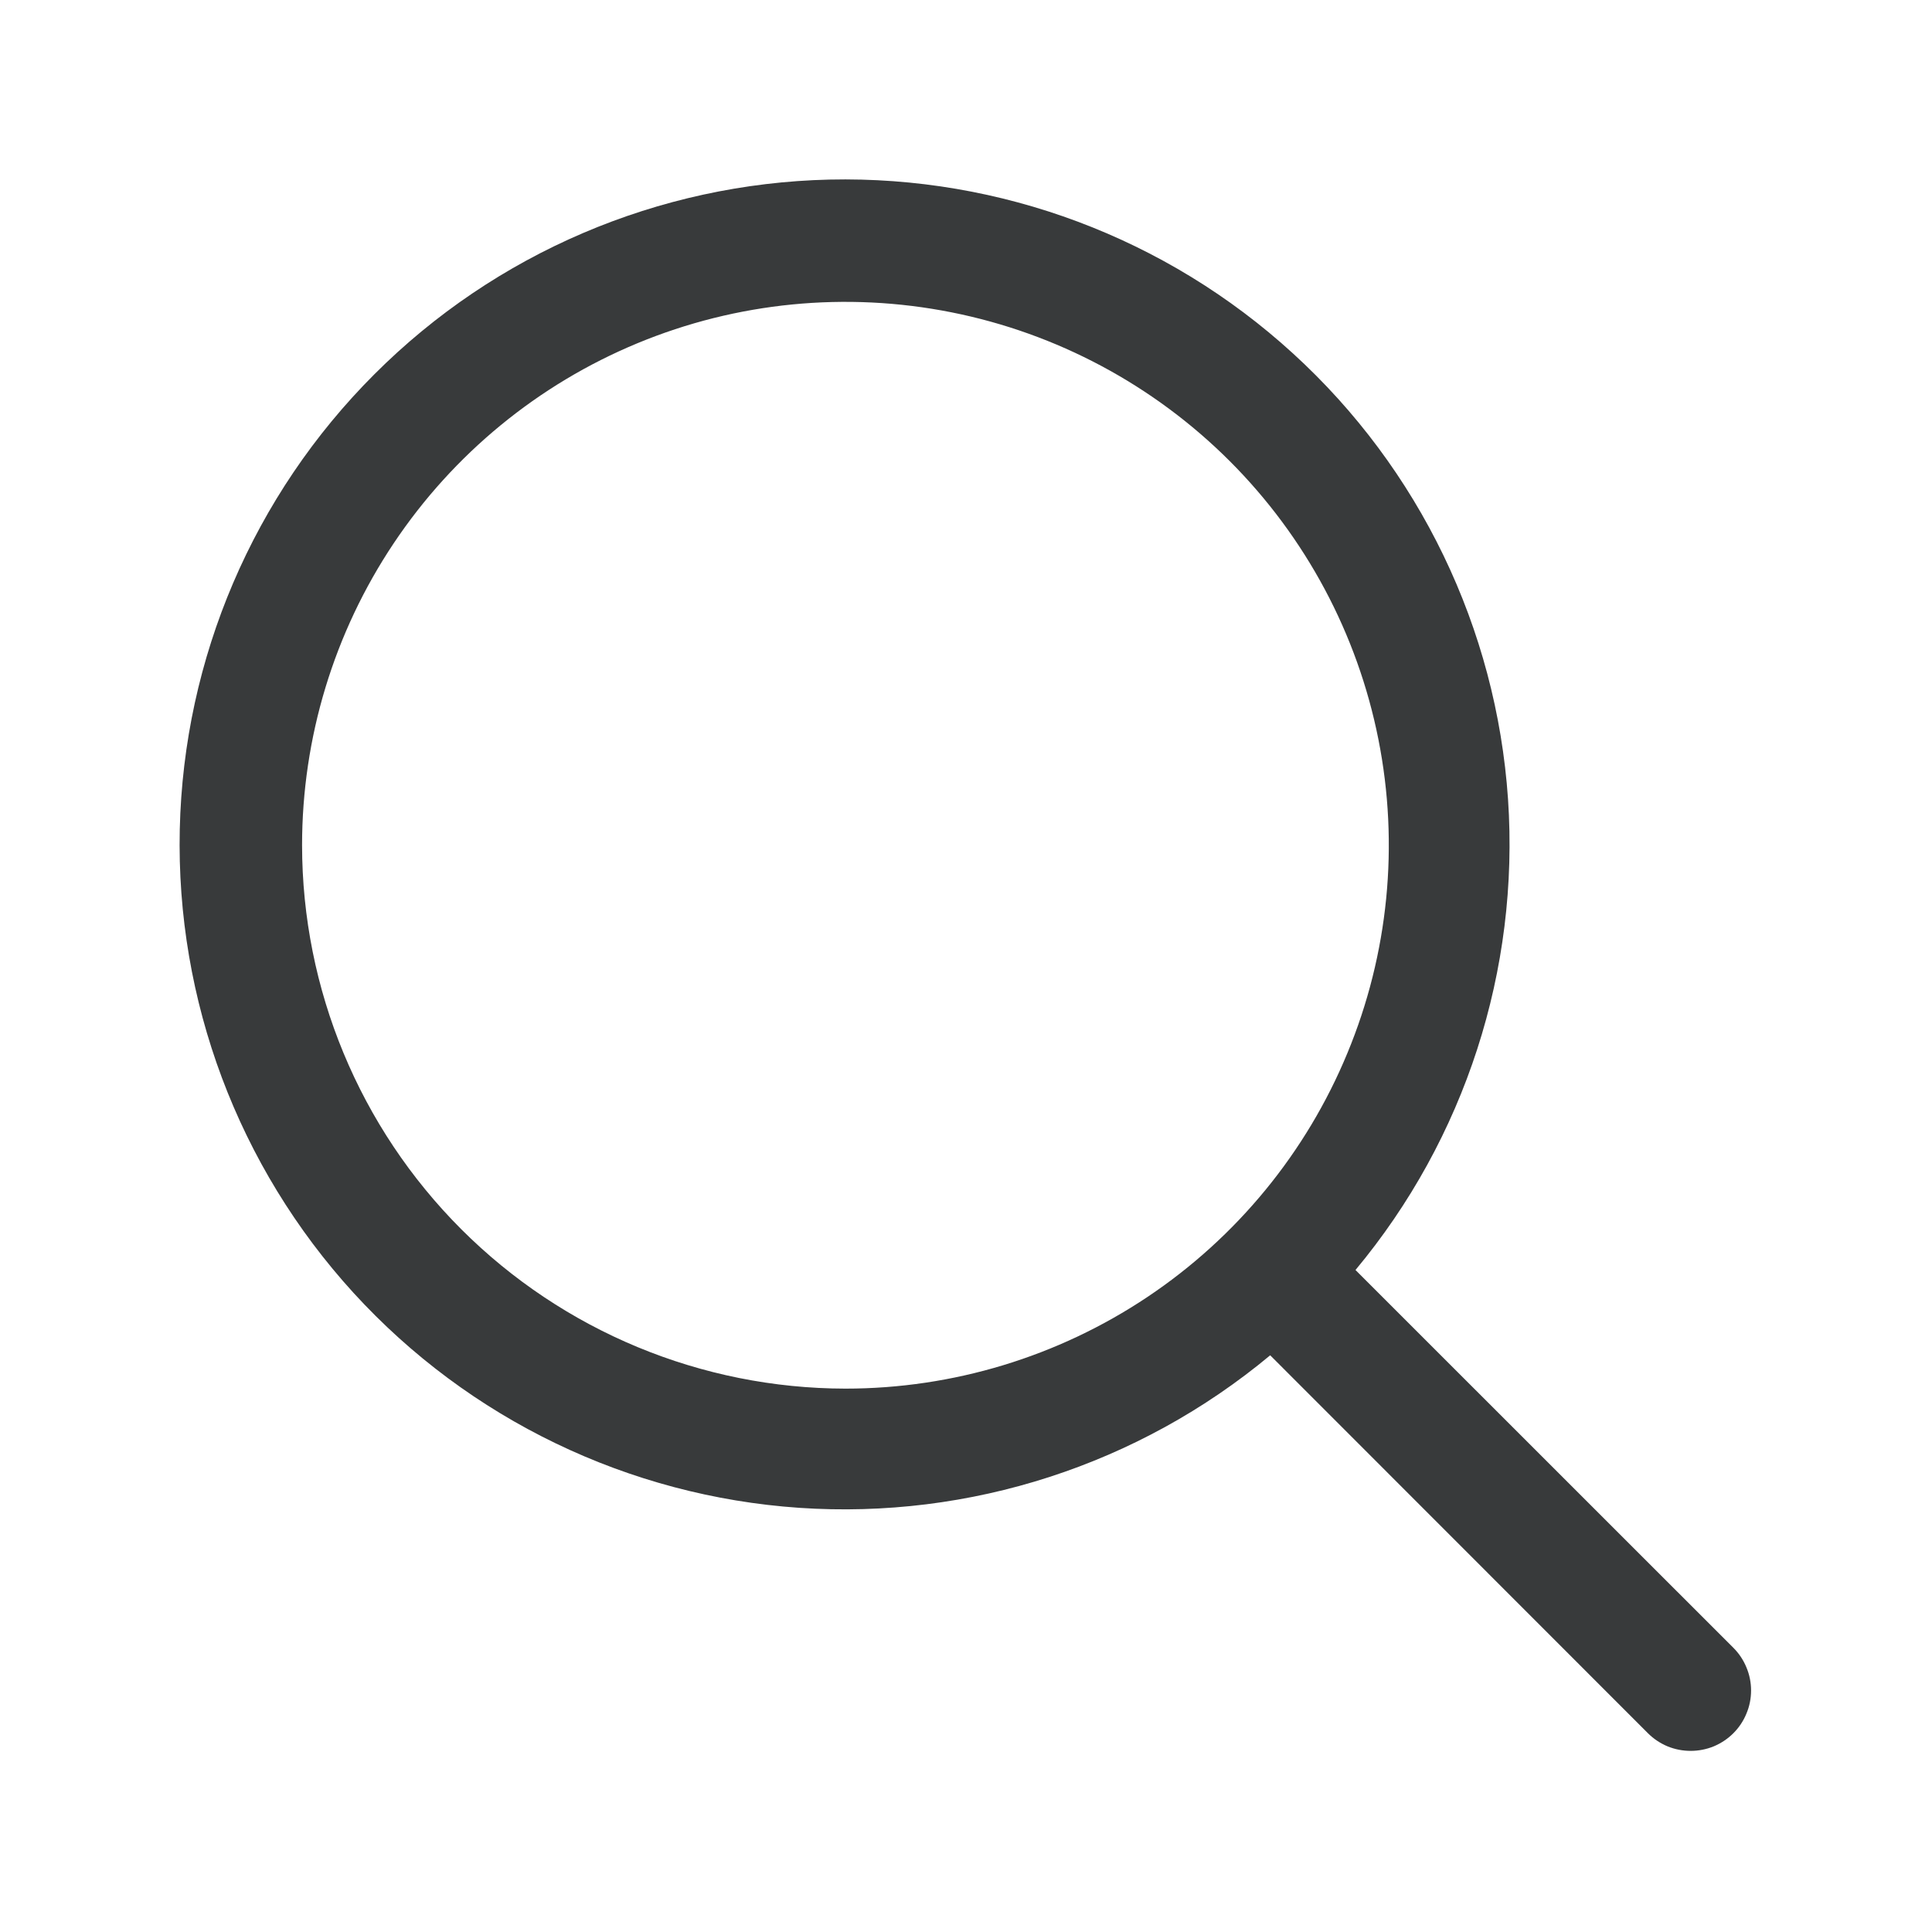 <svg width="20" height="20" viewBox="0 0 20 20" fill="none" xmlns="http://www.w3.org/2000/svg">
<path d="M17.944 17.058L14.032 13.147C15.166 11.786 15.731 10.04 15.611 8.272C15.49 6.505 14.693 4.852 13.384 3.658C12.076 2.463 10.358 1.819 8.587 1.859C6.816 1.9 5.128 2.621 3.876 3.874C2.623 5.126 1.901 6.814 1.861 8.585C1.821 10.356 2.465 12.074 3.659 13.383C4.854 14.691 6.507 15.488 8.274 15.609C10.041 15.729 11.787 15.164 13.149 14.03L17.059 17.942C17.117 18 17.186 18.046 17.262 18.078C17.338 18.109 17.419 18.125 17.502 18.125C17.584 18.125 17.665 18.109 17.741 18.078C17.817 18.046 17.886 18 17.944 17.942C18.002 17.884 18.048 17.815 18.079 17.739C18.111 17.663 18.127 17.582 18.127 17.5C18.127 17.418 18.111 17.337 18.079 17.261C18.048 17.185 18.002 17.116 17.944 17.058ZM3.127 8.75C3.127 7.637 3.457 6.55 4.075 5.625C4.693 4.7 5.571 3.979 6.599 3.553C7.627 3.127 8.758 3.016 9.849 3.233C10.94 3.45 11.942 3.986 12.729 4.772C13.516 5.559 14.052 6.561 14.269 7.653C14.486 8.744 14.374 9.875 13.948 10.902C13.523 11.93 12.802 12.809 11.877 13.427C10.952 14.045 9.864 14.375 8.752 14.375C7.26 14.373 5.831 13.78 4.776 12.726C3.721 11.671 3.128 10.241 3.127 8.75Z" fill="#383A3B"/>
</svg>
